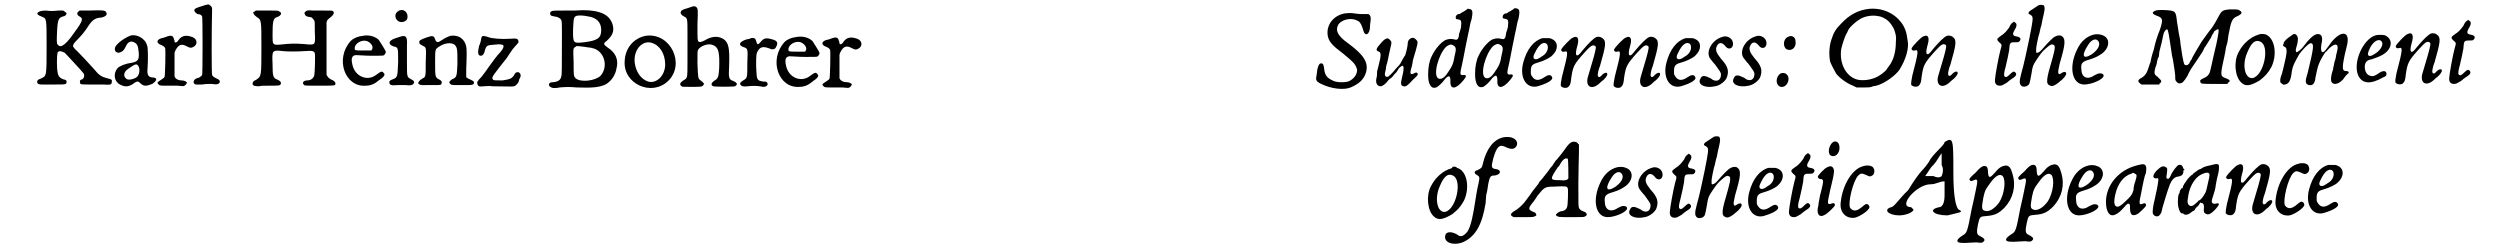 <?xml version='1.0' encoding='utf-8'?>
<svg xmlns="http://www.w3.org/2000/svg" xmlns:xlink="http://www.w3.org/1999/xlink" width="419px" height="42px" viewBox="0 0 4197 427" version="1.1">
<defs>
<path id="gl2839" d="M 119 6 C 114 6 109 6 104 6 C 103 7 103 7 102 8 C 99 10 100 14 104 16 C 112 20 109 25 89 52 C 78 66 71 70 67 64 C 65 63 65 57 66 38 C 67 21 69 18 76 16 C 79 16 82 13 82 11 C 82 10 81 9 79 8 C 78 7 78 7 76 6 C 73 6 70 6 68 6 C 57 7 55 7 47 6 C 32 6 27 12 39 16 C 48 20 48 17 48 66 C 48 120 48 117 38 122 C 32 124 32 125 32 129 C 33 131 35 132 40 132 C 41 132 51 132 61 132 C 82 132 82 132 82 127 C 82 125 81 124 76 123 C 69 120 67 117 66 106 C 65 90 66 79 67 77 C 70 74 73 75 79 78 C 82 81 107 108 111 113 C 113 117 112 121 109 123 C 105 124 104 126 105 128 C 105 132 105 132 121 132 C 129 132 140 132 145 132 C 157 133 159 132 159 128 C 160 124 159 123 150 121 C 142 119 137 116 129 106 C 121 97 108 83 100 75 C 96 72 93 67 93 67 C 93 64 94 62 100 56 C 107 49 113 42 120 31 C 126 22 132 18 141 18 C 150 16 153 12 148 7 C 145 6 145 5 119 6 z" fill="black"/><!-- width=169 height=144 -->
<path id="gl1795" d="M 41 8 C 31 12 19 21 16 27 C 13 34 19 40 27 35 C 30 33 31 32 34 26 C 37 19 42 16 48 19 C 54 22 55 26 56 37 C 57 49 54 52 44 54 C 35 55 24 59 20 63 C 12 72 14 86 24 91 C 33 96 40 95 49 88 C 54 85 55 85 60 90 C 65 94 69 94 79 90 C 88 84 88 79 79 79 C 72 78 70 75 71 63 C 72 50 72 26 70 24 C 67 12 51 4 41 8 M 55 59 C 58 63 58 72 54 77 C 51 81 40 84 36 82 C 29 78 30 70 37 65 C 50 56 52 55 55 59 z" fill="black"/><!-- width=100 height=112 -->
<path id="gl3075" d="M 39 26 C 37 27 33 28 32 28 C 22 31 23 37 32 40 C 36 42 37 43 38 45 C 39 48 38 92 37 94 C 36 96 34 97 28 101 C 25 103 24 104 26 106 C 28 109 30 109 39 109 C 45 109 52 109 59 109 C 67 110 70 110 71 109 C 73 108 75 105 75 104 C 75 102 70 100 66 100 C 60 100 55 97 54 93 C 54 92 54 82 54 72 C 54 66 54 60 54 54 C 54 52 55 50 56 48 C 61 39 66 37 75 42 C 81 45 82 45 86 43 C 94 39 93 29 84 26 C 73 22 66 24 61 31 C 59 35 55 37 54 34 C 54 34 54 31 53 30 C 52 24 49 22 39 26 z" fill="black"/><!-- width=103 height=123 -->
<path id="gl3084" d="M 28 10 C 15 14 13 15 14 19 C 15 21 16 22 19 24 C 24 24 26 26 27 28 C 28 30 28 125 27 128 C 25 130 22 133 19 133 C 12 135 10 142 16 144 C 18 144 20 144 27 144 C 33 143 37 143 43 143 C 51 144 51 144 54 143 C 59 141 58 136 52 134 C 48 132 46 131 44 128 C 43 127 43 51 44 16 C 44 13 43 10 40 9 C 39 7 37 7 28 10 z" fill="black"/><!-- width=70 height=158 -->
<path id="gl3860" d="M 18 13 C 17 13 16 14 15 15 C 14 15 13 16 13 16 C 13 18 14 18 14 19 C 15 21 17 22 19 24 C 27 29 27 28 27 76 C 27 125 27 125 18 131 C 13 133 12 135 12 138 C 12 141 16 142 23 142 C 25 141 33 141 41 141 C 57 141 59 141 60 138 C 61 135 59 133 55 131 C 47 128 46 126 46 104 C 45 81 45 80 63 82 C 70 83 90 83 102 82 C 114 81 117 82 118 86 C 119 89 118 121 117 124 C 115 129 111 132 105 132 C 99 132 96 136 99 139 C 100 141 101 141 125 141 C 152 141 153 141 153 138 C 154 136 151 133 149 132 C 144 130 140 127 139 124 C 139 124 138 123 138 122 C 138 107 138 93 138 78 C 138 63 138 48 138 33 C 138 32 139 31 139 30 C 140 28 142 27 144 25 C 150 21 152 16 149 14 C 148 13 146 13 135 13 C 127 13 119 13 115 13 C 106 12 103 13 101 16 C 100 17 100 18 101 19 C 102 22 103 23 109 24 C 112 24 114 25 117 30 C 118 32 118 33 118 49 C 119 73 120 72 99 70 C 84 69 76 69 59 71 C 46 72 46 71 46 55 C 46 31 47 26 54 24 C 60 22 63 17 58 15 C 56 13 56 13 43 13 C 37 13 28 13 25 13 C 22 13 18 13 18 13 z" fill="black"/><!-- width=165 height=155 -->
<path id="gl770" d="M 57 15 C 48 16 41 19 36 24 C 9 54 26 103 62 100 C 70 100 77 97 84 91 C 93 85 96 81 92 78 C 90 75 88 75 79 82 C 64 93 43 84 39 64 C 36 52 39 47 48 48 C 51 48 61 49 72 49 C 90 49 91 49 93 48 C 95 46 96 44 96 42 C 95 39 86 25 84 22 C 78 16 67 13 57 15 M 64 24 C 71 27 76 34 72 39 C 72 39 72 40 71 40 C 67 40 62 40 58 40 C 43 40 43 40 43 36 C 43 28 55 21 64 24 z" fill="black"/><!-- width=109 height=114 -->
<path id="gl2840" d="M 27 9 C 16 16 26 33 39 26 C 42 24 43 22 43 18 C 43 9 34 4 27 9 M 29 53 C 27 54 22 55 20 56 C 10 60 10 66 19 69 C 27 71 27 70 27 95 C 26 121 26 122 18 125 C 13 127 12 128 12 130 C 12 135 15 136 26 135 C 32 135 36 135 40 135 C 48 136 51 135 53 133 C 55 130 55 128 49 125 C 42 121 42 122 42 97 C 42 85 42 72 42 67 C 43 52 40 49 29 53 z" fill="black"/><!-- width=66 height=172 -->
<path id="gl2055" d="M 72 13 C 69 14 64 16 58 20 C 51 25 48 25 46 19 C 44 13 42 12 31 16 C 20 20 19 21 19 24 C 19 27 20 27 25 30 C 31 33 31 32 30 58 C 30 84 30 83 24 86 C 13 93 16 98 30 97 C 33 97 40 97 45 97 C 54 97 57 97 57 94 C 58 91 57 90 54 88 C 46 84 46 84 46 58 C 46 36 46 36 52 32 C 62 25 73 24 79 28 C 84 33 84 36 84 61 C 83 82 83 84 75 87 C 71 90 69 92 71 94 C 73 97 75 97 85 97 C 91 97 98 97 102 97 C 109 97 112 96 112 94 C 113 91 111 90 107 88 C 105 87 102 86 101 85 C 100 84 100 84 99 84 C 99 79 99 75 99 70 C 100 46 100 36 99 31 C 96 18 86 11 72 13 z" fill="black"/><!-- width=126 height=112 -->
<path id="gl2841" d="M 24 12 C 23 13 22 17 22 19 C 22 19 21 24 19 28 C 16 40 17 45 22 45 C 25 45 27 42 28 39 C 31 27 32 27 46 26 C 63 24 64 28 55 39 C 49 45 42 55 34 66 C 31 71 25 78 23 81 C 16 88 15 90 16 93 C 17 97 19 98 27 97 C 31 97 36 96 41 97 C 60 97 75 98 78 97 C 81 97 84 93 86 90 C 87 88 87 85 88 84 C 91 79 90 75 86 73 C 82 73 81 73 78 79 C 74 84 72 85 59 87 C 47 87 45 87 43 86 C 40 83 41 81 51 68 C 55 63 61 55 66 49 C 69 44 74 37 76 34 C 86 22 86 24 86 21 C 86 16 83 15 72 16 C 60 17 40 16 34 13 C 28 11 25 11 24 12 z" fill="black"/><!-- width=102 height=112 -->
<path id="gl3849" d="M 49 10 C 45 10 39 10 34 10 C 13 10 13 10 10 12 C 9 13 9 13 9 15 C 9 18 10 19 16 20 C 23 21 23 22 25 23 C 30 27 29 24 29 75 C 29 103 29 121 28 122 C 27 128 23 131 15 132 C 10 132 8 133 7 135 C 7 138 7 139 11 141 C 12 141 13 142 14 142 C 18 142 21 142 25 141 C 37 140 43 140 54 141 C 81 142 94 141 105 135 C 114 129 120 120 122 109 C 126 94 121 82 107 73 C 100 68 99 66 105 62 C 115 53 118 46 116 36 C 111 15 91 7 49 10 M 74 20 C 88 22 96 30 96 43 C 96 57 90 61 67 64 C 48 66 48 66 48 43 C 49 23 49 21 54 19 C 57 18 65 18 74 20 M 69 72 C 73 73 79 73 81 74 C 101 78 109 105 95 121 C 86 130 60 133 52 125 C 49 121 49 121 49 98 C 48 75 48 74 52 72 C 54 70 53 70 69 72 z" fill="black"/><!-- width=137 height=154 -->
<path id="gl2049" d="M 51 12 C 30 16 16 33 15 55 C 12 94 61 116 89 89 C 119 60 93 6 51 12 M 61 24 C 75 28 84 43 84 61 C 84 79 70 94 55 90 C 43 86 34 74 32 57 C 30 36 45 19 61 24 z" fill="black"/><!-- width=117 height=114 -->
<path id="gl3086" d="M 43 10 C 33 13 33 13 30 15 C 27 18 28 22 34 25 C 40 28 40 28 40 54 C 40 67 40 88 40 102 C 40 131 40 130 33 134 C 27 138 26 141 30 144 C 31 145 32 145 46 145 C 63 145 65 145 67 142 C 69 140 69 139 61 133 C 58 130 58 129 57 105 C 57 87 57 84 58 82 C 62 75 76 70 84 74 C 93 78 95 86 94 114 C 93 129 92 131 85 135 C 81 138 79 142 84 144 C 87 145 118 145 121 144 C 126 141 125 138 118 135 C 110 132 110 130 111 108 C 112 79 110 70 102 64 C 93 58 82 58 69 66 C 63 69 61 69 59 68 C 57 66 57 65 57 39 C 58 13 58 12 55 9 C 52 7 51 7 43 10 z" fill="black"/><!-- width=138 height=177 -->
<path id="gl2837" d="M 43 25 C 42 26 38 27 36 27 C 23 31 21 37 30 40 C 38 43 38 42 37 67 C 37 93 37 93 30 97 C 25 100 24 102 25 104 C 27 107 30 108 38 107 C 45 106 55 106 64 108 C 70 108 74 104 70 100 C 69 99 68 99 64 99 C 53 97 53 97 52 73 C 52 53 52 51 56 45 C 60 40 64 39 73 42 C 79 45 84 45 86 40 C 90 33 88 29 79 27 C 69 24 65 25 60 31 C 55 37 54 37 52 30 C 51 25 48 24 43 25 z" fill="black"/><!-- width=100 height=122 -->
<path id="gl770" d="M 57 15 C 48 16 41 19 36 24 C 9 54 26 103 62 100 C 70 100 77 97 84 91 C 93 85 96 81 92 78 C 90 75 88 75 79 82 C 64 93 43 84 39 64 C 36 52 39 47 48 48 C 51 48 61 49 72 49 C 90 49 91 49 93 48 C 95 46 96 44 96 42 C 95 39 86 25 84 22 C 78 16 67 13 57 15 M 64 24 C 71 27 76 34 72 39 C 72 39 72 40 71 40 C 67 40 62 40 58 40 C 43 40 43 40 43 36 C 43 28 55 21 64 24 z" fill="black"/><!-- width=109 height=114 -->
<path id="gl3075" d="M 39 26 C 37 27 33 28 32 28 C 22 31 23 37 32 40 C 36 42 37 43 38 45 C 39 48 38 92 37 94 C 36 96 34 97 28 101 C 25 103 24 104 26 106 C 28 109 30 109 39 109 C 45 109 52 109 59 109 C 67 110 70 110 71 109 C 73 108 75 105 75 104 C 75 102 70 100 66 100 C 60 100 55 97 54 93 C 54 92 54 82 54 72 C 54 66 54 60 54 54 C 54 52 55 50 56 48 C 61 39 66 37 75 42 C 81 45 82 45 86 43 C 94 39 93 29 84 26 C 73 22 66 24 61 31 C 59 35 55 37 54 34 C 54 34 54 31 53 30 C 52 24 49 22 39 26 z" fill="black"/><!-- width=103 height=123 -->
<path id="gl2586" d="M 56 10 C 37 14 25 30 28 48 C 30 58 35 64 55 79 C 72 93 76 97 78 106 C 78 113 74 120 65 125 C 59 128 42 128 36 124 C 27 120 23 115 22 105 C 21 97 20 95 17 95 C 13 94 10 102 9 115 C 7 124 8 126 19 131 C 34 138 55 141 67 136 C 81 130 89 123 93 111 C 98 94 90 81 63 61 C 46 49 41 40 45 31 C 49 21 67 16 78 22 C 82 24 82 24 85 29 C 86 32 88 36 88 37 C 91 51 100 46 100 32 C 100 28 101 24 101 22 C 102 16 100 12 97 11 C 97 11 93 11 87 11 C 80 11 76 10 74 10 C 70 9 63 9 56 10 z" fill="black"/><!-- width=118 height=150 -->
<path id="gl4106" d="M 73 7 C 69 9 67 12 67 19 C 66 26 64 33 63 36 C 62 37 60 41 58 44 C 55 50 55 51 48 58 C 39 69 34 73 33 73 C 28 73 27 70 30 60 C 30 57 31 52 32 50 C 33 47 34 41 35 36 C 40 14 40 15 39 13 C 39 12 37 10 36 9 C 33 6 29 7 22 15 C 13 25 12 28 18 30 C 22 31 22 37 18 52 C 17 55 16 61 15 64 C 15 67 15 72 14 75 C 12 83 15 89 21 89 C 24 89 30 85 34 79 C 35 78 37 76 37 76 C 38 76 40 74 42 72 C 43 70 46 67 48 65 C 49 63 51 61 51 60 C 52 58 57 54 58 54 C 61 54 61 60 58 72 C 55 84 55 88 60 89 C 64 90 67 88 76 78 C 85 70 85 69 84 67 C 82 65 82 65 78 67 C 72 70 70 68 74 56 C 75 52 76 47 76 45 C 77 42 79 34 81 28 C 85 13 85 13 81 9 C 78 6 76 6 73 7 z" fill="black"/><!-- width=96 height=100 -->
<path id="gl3843" d="M 74 7 C 74 7 73 8 72 9 C 72 9 70 10 67 12 C 65 13 63 14 62 15 C 61 16 60 16 58 16 C 55 18 54 19 54 22 C 54 24 55 25 58 25 C 64 26 64 28 63 39 C 62 42 61 47 60 49 C 59 59 57 61 51 59 C 46 58 43 58 37 60 C 30 63 19 75 13 88 C 9 96 7 107 7 119 C 7 136 12 144 21 141 C 25 139 31 133 34 129 C 36 126 40 122 42 122 C 44 122 45 124 45 130 C 44 145 54 145 67 129 C 73 122 73 119 66 120 C 61 120 61 118 65 101 C 66 96 68 87 69 81 C 70 75 72 66 73 61 C 74 55 76 47 77 42 C 78 37 79 30 81 25 C 83 15 83 11 81 9 C 79 7 76 7 74 7 M 51 70 C 55 73 55 76 52 88 C 50 101 48 105 39 118 C 33 127 25 129 22 123 C 16 111 30 73 42 69 C 45 67 48 68 51 70 z" fill="black"/><!-- width=95 height=173 -->
<path id="gl3843" d="M 74 7 C 74 7 73 8 72 9 C 72 9 70 10 67 12 C 65 13 63 14 62 15 C 61 16 60 16 58 16 C 55 18 54 19 54 22 C 54 24 55 25 58 25 C 64 26 64 28 63 39 C 62 42 61 47 60 49 C 59 59 57 61 51 59 C 46 58 43 58 37 60 C 30 63 19 75 13 88 C 9 96 7 107 7 119 C 7 136 12 144 21 141 C 25 139 31 133 34 129 C 36 126 40 122 42 122 C 44 122 45 124 45 130 C 44 145 54 145 67 129 C 73 122 73 119 66 120 C 61 120 61 118 65 101 C 66 96 68 87 69 81 C 70 75 72 66 73 61 C 74 55 76 47 77 42 C 78 37 79 30 81 25 C 83 15 83 11 81 9 C 79 7 76 7 74 7 M 51 70 C 55 73 55 76 52 88 C 50 101 48 105 39 118 C 33 127 25 129 22 123 C 16 111 30 73 42 69 C 45 67 48 68 51 70 z" fill="black"/><!-- width=95 height=173 -->
<path id="gl3339" d="M 59 16 C 44 20 32 35 26 58 C 19 85 33 105 54 97 C 70 92 78 86 75 82 C 73 78 69 78 63 82 C 53 89 46 89 41 81 C 39 78 39 78 39 72 C 39 62 42 60 53 57 C 60 55 71 50 75 46 C 86 36 86 23 76 18 C 72 16 72 16 66 16 C 63 16 60 16 59 16 M 65 25 C 70 28 69 39 61 45 C 55 49 51 52 48 52 C 43 52 42 48 46 41 C 52 28 59 22 65 25 z" fill="black"/><!-- width=98 height=112 -->
<path id="gl2819" d="M 36 18 C 32 19 18 34 16 38 C 15 41 18 43 21 42 C 28 40 28 43 17 85 C 15 95 15 97 15 100 C 17 104 25 105 28 102 C 31 99 32 97 33 86 C 36 67 37 64 56 43 C 66 32 69 30 73 32 C 76 33 75 37 71 52 C 68 62 65 73 61 86 C 57 102 68 108 81 96 C 82 95 85 92 88 90 C 94 84 96 80 93 78 C 91 78 89 78 85 82 C 81 87 78 86 78 81 C 78 80 79 73 82 66 C 92 31 93 24 86 19 C 84 17 79 16 76 17 C 71 19 62 28 52 40 C 46 48 44 49 42 48 C 40 47 41 40 43 33 C 47 20 44 14 36 18 z" fill="black"/><!-- width=108 height=117 -->
<path id="gl2819" d="M 36 18 C 32 19 18 34 16 38 C 15 41 18 43 21 42 C 28 40 28 43 17 85 C 15 95 15 97 15 100 C 17 104 25 105 28 102 C 31 99 32 97 33 86 C 36 67 37 64 56 43 C 66 32 69 30 73 32 C 76 33 75 37 71 52 C 68 62 65 73 61 86 C 57 102 68 108 81 96 C 82 95 85 92 88 90 C 94 84 96 80 93 78 C 91 78 89 78 85 82 C 81 87 78 86 78 81 C 78 80 79 73 82 66 C 92 31 93 24 86 19 C 84 17 79 16 76 17 C 71 19 62 28 52 40 C 46 48 44 49 42 48 C 40 47 41 40 43 33 C 47 20 44 14 36 18 z" fill="black"/><!-- width=108 height=117 -->
<path id="gl3339" d="M 59 16 C 44 20 32 35 26 58 C 19 85 33 105 54 97 C 70 92 78 86 75 82 C 73 78 69 78 63 82 C 53 89 46 89 41 81 C 39 78 39 78 39 72 C 39 62 42 60 53 57 C 60 55 71 50 75 46 C 86 36 86 23 76 18 C 72 16 72 16 66 16 C 63 16 60 16 59 16 M 65 25 C 70 28 69 39 61 45 C 55 49 51 52 48 52 C 43 52 42 48 46 41 C 52 28 59 22 65 25 z" fill="black"/><!-- width=98 height=112 -->
<path id="gl2818" d="M 47 12 C 30 17 19 36 26 48 C 27 49 31 55 35 59 C 42 69 45 72 45 76 C 45 85 39 89 31 85 C 30 84 27 82 24 81 C 16 77 12 78 10 83 C 4 93 18 100 35 96 C 43 95 53 87 55 81 C 59 70 57 62 45 49 C 37 39 36 35 37 30 C 40 21 46 20 52 27 C 58 36 68 31 65 20 C 63 13 54 9 47 12 z" fill="black"/><!-- width=79 height=112 -->
<path id="gl2818" d="M 47 12 C 30 17 19 36 26 48 C 27 49 31 55 35 59 C 42 69 45 72 45 76 C 45 85 39 89 31 85 C 30 84 27 82 24 81 C 16 77 12 78 10 83 C 4 93 18 100 35 96 C 43 95 53 87 55 81 C 59 70 57 62 45 49 C 37 39 36 35 37 30 C 40 21 46 20 52 27 C 58 36 68 31 65 20 C 63 13 54 9 47 12 z" fill="black"/><!-- width=79 height=112 -->
<path id="gl3607" d="M 33 16 C 25 19 24 33 31 37 C 39 41 48 34 46 23 C 46 16 39 12 33 16 M 21 78 C 11 84 12 99 21 101 C 32 103 39 85 30 79 C 28 77 23 77 21 78 z" fill="black"/><!-- width=61 height=115 -->
<path id="gl3341" d="M 82 7 C 63 9 48 17 34 32 C 25 41 21 47 17 60 C 13 72 13 87 15 97 C 16 100 22 112 25 117 C 30 124 43 134 54 138 C 56 139 58 140 60 141 C 64 141 68 141 72 141 C 81 141 84 141 88 139 C 90 139 94 138 97 137 C 109 133 126 121 133 111 C 144 94 150 73 147 61 C 147 59 146 56 146 55 C 146 52 144 44 141 38 C 130 17 107 5 82 7 M 100 20 C 112 24 118 30 124 42 C 127 51 128 54 127 64 C 127 80 123 95 115 105 C 113 108 111 110 111 111 C 111 111 105 117 100 120 C 90 127 75 130 63 128 C 43 124 30 101 34 75 C 36 67 40 54 43 49 C 44 48 45 45 46 43 C 49 37 63 25 71 22 C 81 18 91 18 100 20 z" fill="black"/><!-- width=162 height=150 -->
<path id="gl2819" d="M 36 18 C 32 19 18 34 16 38 C 15 41 18 43 21 42 C 28 40 28 43 17 85 C 15 95 15 97 15 100 C 17 104 25 105 28 102 C 31 99 32 97 33 86 C 36 67 37 64 56 43 C 66 32 69 30 73 32 C 76 33 75 37 71 52 C 68 62 65 73 61 86 C 57 102 68 108 81 96 C 82 95 85 92 88 90 C 94 84 96 80 93 78 C 91 78 89 78 85 82 C 81 87 78 86 78 81 C 78 80 79 73 82 66 C 92 31 93 24 86 19 C 84 17 79 16 76 17 C 71 19 62 28 52 40 C 46 48 44 49 42 48 C 40 47 41 40 43 33 C 47 20 44 14 36 18 z" fill="black"/><!-- width=108 height=117 -->
<path id="gl2828" d="M 52 8 C 50 9 48 10 45 17 C 40 24 36 28 31 31 C 24 36 23 37 28 42 C 33 46 33 46 30 56 C 27 67 21 100 21 105 C 20 112 23 116 29 116 C 33 116 34 115 41 111 C 43 109 47 106 50 104 C 57 100 59 96 55 93 C 53 91 51 92 46 97 C 41 102 39 102 37 100 C 36 99 36 94 39 84 C 42 71 43 67 45 56 C 46 43 46 42 55 42 C 61 42 61 42 63 40 C 66 36 64 33 57 32 C 51 31 50 28 55 20 C 58 15 58 12 57 10 C 56 9 54 7 53 7 C 53 7 52 7 52 8 z" fill="black"/><!-- width=76 height=129 -->
<path id="gl2825" d="M 49 6 C 48 7 44 9 40 12 C 31 17 30 20 35 22 C 40 25 40 27 37 44 C 36 51 34 58 34 60 C 31 75 23 112 20 121 C 16 136 16 141 21 144 C 22 145 28 145 30 143 C 34 141 34 139 37 123 C 39 109 40 108 45 100 C 51 91 55 85 61 80 C 69 73 71 72 73 73 C 78 73 78 78 73 96 C 62 133 61 140 69 143 C 73 145 79 142 90 132 C 96 126 97 123 96 121 C 95 119 93 119 89 121 C 85 124 84 124 83 122 C 82 120 83 115 85 106 C 95 72 96 63 88 58 C 86 57 81 57 78 59 C 74 60 63 72 57 79 C 53 84 49 87 47 87 C 45 87 45 87 45 83 C 45 79 45 77 49 59 C 51 54 52 45 54 40 C 55 34 57 25 58 21 C 60 12 60 9 58 6 C 56 5 51 5 49 6 z" fill="black"/><!-- width=111 height=169 -->
<path id="gl2587" d="M 61 15 C 49 18 39 27 33 40 C 18 70 24 100 45 100 C 58 100 78 91 78 85 C 78 82 75 81 72 81 C 70 81 69 81 63 84 C 50 93 40 88 40 73 C 39 64 42 61 52 58 C 63 55 73 50 79 44 C 89 34 88 20 76 16 C 72 14 65 14 61 15 M 68 25 C 74 31 69 41 57 49 C 42 58 40 50 52 32 C 57 24 64 21 68 25 z" fill="black"/><!-- width=100 height=114 -->
<path id="gl3600" d="M 159 7 C 148 8 146 10 142 17 C 138 25 132 35 129 39 C 124 45 118 54 112 62 C 108 69 96 88 95 92 C 94 93 92 96 91 99 C 88 102 88 102 85 102 C 82 102 81 100 76 66 C 76 61 74 52 73 47 C 72 41 71 33 70 28 C 68 9 68 9 45 8 C 34 8 33 9 30 11 C 27 13 30 16 36 18 C 45 21 46 24 43 35 C 42 38 41 42 40 44 C 37 51 33 64 32 69 C 31 72 31 75 30 77 C 29 79 28 84 27 87 C 26 91 25 95 25 97 C 24 98 23 102 22 105 C 19 115 16 120 9 124 C 3 127 3 130 7 133 C 8 134 9 135 10 135 C 15 135 20 135 25 135 C 30 135 34 135 40 135 C 40 134 40 133 41 133 C 45 129 44 129 36 121 C 31 118 31 115 33 107 C 34 104 36 99 36 96 C 37 93 37 90 39 88 C 39 86 40 82 40 79 C 42 72 46 55 47 49 C 48 45 51 41 53 41 C 55 41 56 48 61 82 C 61 84 62 88 63 92 C 64 99 66 109 67 120 C 67 128 67 128 70 131 C 72 133 72 133 75 133 C 79 133 82 130 88 120 C 90 115 94 108 97 104 C 106 91 111 83 113 80 C 114 78 116 75 117 72 C 119 70 121 66 123 63 C 124 61 127 57 128 55 C 129 53 130 50 131 49 C 132 48 133 46 133 45 C 134 44 135 43 137 42 C 140 40 141 40 141 44 C 141 46 138 64 135 75 C 134 79 133 84 132 88 C 130 97 127 111 126 114 C 124 119 122 121 116 124 C 109 127 109 128 110 131 C 111 134 112 134 135 134 C 142 134 148 134 156 134 C 156 133 157 133 157 132 C 162 129 161 127 150 123 C 144 120 144 117 151 86 C 152 81 153 76 153 75 C 153 74 154 69 156 63 C 157 56 158 48 159 45 C 162 27 165 22 172 19 C 181 15 182 12 177 9 C 174 7 175 7 159 7 z" fill="black"/><!-- width=194 height=146 -->
<path id="gl3340" d="M 53 15 C 39 19 26 31 19 45 C 10 61 13 88 24 97 C 31 104 40 102 55 93 C 64 86 69 81 75 70 C 85 49 81 22 66 15 C 64 14 57 13 53 15 M 56 27 C 73 34 62 85 43 89 C 30 91 24 67 34 45 C 41 28 48 23 56 27 z" fill="black"/><!-- width=94 height=114 -->
<path id="gl4107" d="M 30 19 C 25 22 19 28 19 30 C 19 31 19 31 18 33 C 17 34 18 36 21 37 C 24 39 25 43 22 57 C 18 74 18 75 16 82 C 15 85 13 90 13 93 C 13 94 13 96 13 97 C 14 98 15 99 15 99 C 18 101 18 102 21 101 C 27 100 30 96 32 84 C 33 75 34 70 40 59 C 47 46 46 48 55 38 C 62 31 64 30 67 31 C 70 34 70 39 60 80 C 55 96 55 100 62 102 C 68 103 72 100 73 89 C 77 70 77 70 81 61 C 85 53 90 45 91 45 C 91 45 93 44 93 43 C 98 37 103 34 106 33 C 112 33 112 37 108 52 C 108 55 106 61 105 64 C 105 67 103 72 103 75 C 99 87 99 92 100 96 C 102 100 106 101 111 99 C 114 98 120 93 121 91 C 122 89 128 82 129 82 C 130 82 130 81 129 79 C 127 78 126 78 125 78 C 120 78 119 75 120 66 C 121 58 125 40 127 33 C 132 10 117 8 100 29 C 96 35 94 37 92 40 C 85 50 81 47 83 33 C 86 21 84 15 77 15 C 71 15 63 22 51 38 C 49 41 42 46 41 46 C 41 46 40 46 40 45 C 39 43 39 42 42 32 C 44 22 43 20 41 17 C 38 14 36 14 30 19 z" fill="black"/><!-- width=144 height=111 -->
<path id="gl3604" d="M 58 16 C 36 22 18 63 28 85 C 35 99 49 100 70 88 C 75 86 76 85 76 82 C 76 76 70 76 64 80 C 57 85 53 87 48 85 C 43 84 39 78 39 70 C 39 62 43 58 51 57 C 57 55 65 52 70 49 C 85 40 88 24 75 17 C 73 15 63 15 58 16 M 66 25 C 73 30 67 42 54 49 C 46 54 42 51 46 42 C 51 29 60 22 66 25 z" fill="black"/><!-- width=99 height=110 -->
<path id="gl2819" d="M 36 18 C 32 19 18 34 16 38 C 15 41 18 43 21 42 C 28 40 28 43 17 85 C 15 95 15 97 15 100 C 17 104 25 105 28 102 C 31 99 32 97 33 86 C 36 67 37 64 56 43 C 66 32 69 30 73 32 C 76 33 75 37 71 52 C 68 62 65 73 61 86 C 57 102 68 108 81 96 C 82 95 85 92 88 90 C 94 84 96 80 93 78 C 91 78 89 78 85 82 C 81 87 78 86 78 81 C 78 80 79 73 82 66 C 92 31 93 24 86 19 C 84 17 79 16 76 17 C 71 19 62 28 52 40 C 46 48 44 49 42 48 C 40 47 41 40 43 33 C 47 20 44 14 36 18 z" fill="black"/><!-- width=108 height=117 -->
<path id="gl2828" d="M 52 8 C 50 9 48 10 45 17 C 40 24 36 28 31 31 C 24 36 23 37 28 42 C 33 46 33 46 30 56 C 27 67 21 100 21 105 C 20 112 23 116 29 116 C 33 116 34 115 41 111 C 43 109 47 106 50 104 C 57 100 59 96 55 93 C 53 91 51 92 46 97 C 41 102 39 102 37 100 C 36 99 36 94 39 84 C 42 71 43 67 45 56 C 46 43 46 42 55 42 C 61 42 61 42 63 40 C 66 36 64 33 57 32 C 51 31 50 28 55 20 C 58 15 58 12 57 10 C 56 9 54 7 53 7 C 53 7 52 7 52 8 z" fill="black"/><!-- width=76 height=129 -->
<path id="gl3340" d="M 53 15 C 39 19 26 31 19 45 C 10 61 13 88 24 97 C 31 104 40 102 55 93 C 64 86 69 81 75 70 C 85 49 81 22 66 15 C 64 14 57 13 53 15 M 56 27 C 73 34 62 85 43 89 C 30 91 24 67 34 45 C 41 28 48 23 56 27 z" fill="black"/><!-- width=94 height=114 -->
<path id="gl3853" d="M 105 16 C 88 20 76 36 70 62 C 69 68 67 69 61 72 C 55 73 55 78 60 80 C 65 83 65 84 63 94 C 61 102 58 119 55 139 C 51 162 47 174 42 179 C 36 185 32 186 27 182 C 19 177 10 176 7 181 C 1 195 20 202 38 194 C 58 184 69 165 75 128 C 75 124 76 117 76 114 C 77 111 78 106 78 105 C 80 90 82 83 85 82 C 86 81 89 81 91 81 C 102 79 102 71 92 70 C 85 69 84 67 88 52 C 94 31 99 27 110 33 C 117 36 122 37 126 33 C 131 28 129 20 121 17 C 117 15 110 15 105 16 M 18 67 C 18 69 20 70 22 70 C 25 70 26 69 26 68 C 26 66 19 65 18 67 z" fill="black"/><!-- width=139 height=208 -->
<path id="gl2585" d="M 108 5 C 105 6 101 10 97 16 C 93 22 88 28 83 34 C 81 36 79 38 79 39 C 78 40 76 43 75 45 C 72 48 70 51 68 54 C 64 59 61 63 57 68 C 55 70 52 73 51 76 C 46 82 46 83 44 85 C 42 87 36 96 36 96 C 36 96 33 100 27 108 C 22 114 16 119 11 122 C 7 124 4 127 4 129 C 4 130 6 131 7 132 C 8 133 9 133 10 133 C 15 133 20 133 25 133 C 40 133 40 133 44 132 C 48 130 48 130 47 128 C 46 126 46 125 42 124 C 33 120 33 118 43 106 C 45 103 48 99 49 97 C 60 83 62 81 76 81 C 99 80 99 80 101 84 C 102 87 101 113 100 115 C 99 120 94 123 89 123 C 85 124 79 129 81 130 C 85 133 85 133 107 133 C 126 133 128 133 130 132 C 133 130 134 130 133 127 C 132 125 130 124 127 123 C 124 122 121 120 120 117 C 119 114 119 113 119 75 C 119 54 120 30 120 23 C 120 18 120 13 120 9 C 119 9 118 8 118 7 C 115 4 111 4 108 5 M 101 34 C 102 34 102 64 102 67 C 100 70 96 71 88 70 C 70 70 70 69 84 48 C 87 46 88 42 89 41 C 91 37 96 32 99 33 C 100 33 101 33 101 34 z" fill="black"/><!-- width=178 height=157 -->
<path id="gl2587" d="M 61 15 C 49 18 39 27 33 40 C 18 70 24 100 45 100 C 58 100 78 91 78 85 C 78 82 75 81 72 81 C 70 81 69 81 63 84 C 50 93 40 88 40 73 C 39 64 42 61 52 58 C 63 55 73 50 79 44 C 89 34 88 20 76 16 C 72 14 65 14 61 15 M 68 25 C 74 31 69 41 57 49 C 42 58 40 50 52 32 C 57 24 64 21 68 25 z" fill="black"/><!-- width=100 height=114 -->
<path id="gl2818" d="M 47 12 C 30 17 19 36 26 48 C 27 49 31 55 35 59 C 42 69 45 72 45 76 C 45 85 39 89 31 85 C 30 84 27 82 24 81 C 16 77 12 78 10 83 C 4 93 18 100 35 96 C 43 95 53 87 55 81 C 59 70 57 62 45 49 C 37 39 36 35 37 30 C 40 21 46 20 52 27 C 58 36 68 31 65 20 C 63 13 54 9 47 12 z" fill="black"/><!-- width=79 height=112 -->
<path id="gl2828" d="M 52 8 C 50 9 48 10 45 17 C 40 24 36 28 31 31 C 24 36 23 37 28 42 C 33 46 33 46 30 56 C 27 67 21 100 21 105 C 20 112 23 116 29 116 C 33 116 34 115 41 111 C 43 109 47 106 50 104 C 57 100 59 96 55 93 C 53 91 51 92 46 97 C 41 102 39 102 37 100 C 36 99 36 94 39 84 C 42 71 43 67 45 56 C 46 43 46 42 55 42 C 61 42 61 42 63 40 C 66 36 64 33 57 32 C 51 31 50 28 55 20 C 58 15 58 12 57 10 C 56 9 54 7 53 7 C 53 7 52 7 52 8 z" fill="black"/><!-- width=76 height=129 -->
<path id="gl2825" d="M 49 6 C 48 7 44 9 40 12 C 31 17 30 20 35 22 C 40 25 40 27 37 44 C 36 51 34 58 34 60 C 31 75 23 112 20 121 C 16 136 16 141 21 144 C 22 145 28 145 30 143 C 34 141 34 139 37 123 C 39 109 40 108 45 100 C 51 91 55 85 61 80 C 69 73 71 72 73 73 C 78 73 78 78 73 96 C 62 133 61 140 69 143 C 73 145 79 142 90 132 C 96 126 97 123 96 121 C 95 119 93 119 89 121 C 85 124 84 124 83 122 C 82 120 83 115 85 106 C 95 72 96 63 88 58 C 86 57 81 57 78 59 C 74 60 63 72 57 79 C 53 84 49 87 47 87 C 45 87 45 87 45 83 C 45 79 45 77 49 59 C 51 54 52 45 54 40 C 55 34 57 25 58 21 C 60 12 60 9 58 6 C 56 5 51 5 49 6 z" fill="black"/><!-- width=111 height=169 -->
<path id="gl3339" d="M 59 16 C 44 20 32 35 26 58 C 19 85 33 105 54 97 C 70 92 78 86 75 82 C 73 78 69 78 63 82 C 53 89 46 89 41 81 C 39 78 39 78 39 72 C 39 62 42 60 53 57 C 60 55 71 50 75 46 C 86 36 86 23 76 18 C 72 16 72 16 66 16 C 63 16 60 16 59 16 M 65 25 C 70 28 69 39 61 45 C 55 49 51 52 48 52 C 43 52 42 48 46 41 C 52 28 59 22 65 25 z" fill="black"/><!-- width=98 height=112 -->
<path id="gl2828" d="M 52 8 C 50 9 48 10 45 17 C 40 24 36 28 31 31 C 24 36 23 37 28 42 C 33 46 33 46 30 56 C 27 67 21 100 21 105 C 20 112 23 116 29 116 C 33 116 34 115 41 111 C 43 109 47 106 50 104 C 57 100 59 96 55 93 C 53 91 51 92 46 97 C 41 102 39 102 37 100 C 36 99 36 94 39 84 C 42 71 43 67 45 56 C 46 43 46 42 55 42 C 61 42 61 42 63 40 C 66 36 64 33 57 32 C 51 31 50 28 55 20 C 58 15 58 12 57 10 C 56 9 54 7 53 7 C 53 7 52 7 52 8 z" fill="black"/><!-- width=76 height=129 -->
<path id="gl2817" d="M 44 9 C 37 14 34 28 40 32 C 47 36 55 29 55 19 C 55 10 50 6 44 9 M 34 52 C 29 54 18 66 18 68 C 18 70 20 72 22 72 C 27 72 28 74 26 83 C 25 86 24 93 22 99 C 21 106 19 113 19 117 C 15 131 20 139 30 133 C 33 132 46 120 47 117 C 48 114 45 112 41 114 C 39 115 37 115 36 114 C 34 113 36 104 44 70 C 46 59 46 58 45 55 C 43 50 40 49 34 52 z" fill="black"/><!-- width=68 height=164 -->
<path id="gl2821" d="M 66 10 C 47 14 30 42 27 72 C 25 89 36 100 51 98 C 60 96 76 85 76 80 C 76 79 75 76 73 75 C 70 74 69 75 64 79 C 55 87 48 88 43 81 C 39 73 48 35 57 26 C 61 22 63 22 70 25 C 76 28 77 28 79 27 C 85 25 86 17 82 12 C 79 9 72 8 66 10 z" fill="black"/><!-- width=97 height=112 -->
<path id="gl4108" d="M 105 9 C 105 14 91 24 81 38 C 76 48 67 57 67 57 C 62 62 52 76 43 91 C 28 105 19 120 14 120 C 0 124 9 134 28 134 C 38 134 52 129 52 124 C 52 124 48 120 48 120 C 24 120 57 81 81 81 C 91 81 96 76 105 76 C 105 86 105 91 105 100 C 105 115 100 120 96 120 C 76 124 86 134 110 134 C 129 129 139 129 129 124 C 124 120 120 100 120 62 C 120 4 120 0 105 9 M 100 67 C 100 67 96 72 86 67 C 81 67 76 67 72 67 C 76 62 81 52 86 48 C 91 43 96 33 100 28 C 100 33 100 43 100 48 C 105 57 100 67 100 67 z" fill="black"/><!-- width=139 height=144 -->
<path id="gl3077" d="M 55 31 C 52 32 49 34 42 42 C 33 50 30 53 32 55 C 33 57 35 57 39 55 C 46 52 46 55 42 73 C 41 78 38 93 35 105 C 28 143 27 145 20 149 C 14 153 12 155 11 157 C 10 161 13 162 24 162 C 28 162 37 161 43 161 C 52 162 53 162 55 160 C 59 157 57 154 49 150 C 44 148 43 144 46 130 C 49 117 49 117 61 116 C 74 115 81 112 91 102 C 106 86 111 65 105 45 C 102 34 99 30 93 30 C 87 31 82 33 75 42 C 66 52 64 52 63 42 C 63 33 61 30 55 31 M 88 48 C 94 55 91 79 82 93 C 74 104 64 110 57 107 C 52 105 52 102 55 85 C 58 72 58 72 66 61 C 75 48 83 43 88 48 z" fill="black"/><!-- width=122 height=175 -->
<path id="gl3077" d="M 55 31 C 52 32 49 34 42 42 C 33 50 30 53 32 55 C 33 57 35 57 39 55 C 46 52 46 55 42 73 C 41 78 38 93 35 105 C 28 143 27 145 20 149 C 14 153 12 155 11 157 C 10 161 13 162 24 162 C 28 162 37 161 43 161 C 52 162 53 162 55 160 C 59 157 57 154 49 150 C 44 148 43 144 46 130 C 49 117 49 117 61 116 C 74 115 81 112 91 102 C 106 86 111 65 105 45 C 102 34 99 30 93 30 C 87 31 82 33 75 42 C 66 52 64 52 63 42 C 63 33 61 30 55 31 M 88 48 C 94 55 91 79 82 93 C 74 104 64 110 57 107 C 52 105 52 102 55 85 C 58 72 58 72 66 61 C 75 48 83 43 88 48 z" fill="black"/><!-- width=122 height=175 -->
<path id="gl2587" d="M 61 15 C 49 18 39 27 33 40 C 18 70 24 100 45 100 C 58 100 78 91 78 85 C 78 82 75 81 72 81 C 70 81 69 81 63 84 C 50 93 40 88 40 73 C 39 64 42 61 52 58 C 63 55 73 50 79 44 C 89 34 88 20 76 16 C 72 14 65 14 61 15 M 68 25 C 74 31 69 41 57 49 C 42 58 40 50 52 32 C 57 24 64 21 68 25 z" fill="black"/><!-- width=100 height=114 -->
<path id="gl2822" d="M 62 10 C 31 18 10 44 10 72 C 10 90 17 99 27 93 C 30 92 35 88 42 80 C 46 75 48 74 50 76 C 51 77 51 77 51 83 C 51 94 55 97 63 93 C 66 92 77 81 78 79 C 79 76 77 73 73 75 C 66 78 66 75 70 57 C 71 51 73 42 74 37 C 75 33 76 27 78 23 C 79 16 79 14 78 11 C 76 7 73 7 62 10 M 59 24 C 63 25 63 27 60 37 C 58 42 57 48 57 51 C 55 60 52 63 39 75 C 27 86 21 79 26 59 C 30 41 40 28 53 24 C 57 22 57 22 59 24 z" fill="black"/><!-- width=95 height=112 -->
<path id="gl4109" d="M 66 23 C 63 24 55 34 52 42 C 50 46 48 48 46 46 C 45 46 45 46 45 43 C 47 30 47 28 44 27 C 40 24 36 25 28 33 C 21 41 21 46 28 46 C 31 45 32 46 31 51 C 31 54 27 74 25 82 C 22 93 21 104 22 106 C 24 111 30 112 33 109 C 36 106 37 103 38 97 C 39 93 47 66 51 56 C 54 49 58 44 64 43 C 72 42 74 39 74 33 C 74 25 71 22 66 23 M 70 64 C 70 64 69 66 68 67 C 68 69 67 72 66 73 C 64 79 64 92 66 97 C 68 105 72 108 74 104 C 75 102 75 75 74 69 C 74 66 73 64 73 63 C 72 63 72 63 72 62 C 71 63 70 63 70 64 z" fill="black"/><!-- width=88 height=124 -->
<path id="gl3349" d="M 57 6 C 51 7 44 9 42 10 C 41 11 39 12 37 13 C 36 13 32 15 30 17 C 27 19 24 21 24 22 C 18 25 9 38 7 43 C 6 48 6 85 7 88 C 9 92 15 92 21 87 C 22 86 25 84 26 84 C 27 83 28 82 28 81 C 28 81 30 78 33 76 C 34 74 36 72 37 70 C 38 71 39 71 40 71 C 42 72 43 73 43 79 C 42 85 43 88 46 89 C 50 92 55 90 64 80 C 70 73 70 70 63 72 C 57 73 55 70 57 64 C 60 55 63 45 63 41 C 64 37 64 33 67 22 C 69 15 69 7 68 6 C 67 4 63 4 57 6 M 51 20 C 53 21 53 24 50 36 C 49 42 47 48 47 49 C 46 54 40 63 36 66 C 35 66 33 67 32 69 C 24 76 24 76 20 76 C 15 74 14 70 16 60 C 18 45 25 32 34 25 C 41 20 49 18 51 20 M 7 12 C 6 15 6 15 8 15 C 10 15 10 15 9 13 C 7 12 7 12 7 12 z" fill="black"/><!-- width=81 height=102 -->
<path id="gl2819" d="M 36 18 C 32 19 18 34 16 38 C 15 41 18 43 21 42 C 28 40 28 43 17 85 C 15 95 15 97 15 100 C 17 104 25 105 28 102 C 31 99 32 97 33 86 C 36 67 37 64 56 43 C 66 32 69 30 73 32 C 76 33 75 37 71 52 C 68 62 65 73 61 86 C 57 102 68 108 81 96 C 82 95 85 92 88 90 C 94 84 96 80 93 78 C 91 78 89 78 85 82 C 81 87 78 86 78 81 C 78 80 79 73 82 66 C 92 31 93 24 86 19 C 84 17 79 16 76 17 C 71 19 62 28 52 40 C 46 48 44 49 42 48 C 40 47 41 40 43 33 C 47 20 44 14 36 18 z" fill="black"/><!-- width=108 height=117 -->
<path id="gl2821" d="M 66 10 C 47 14 30 42 27 72 C 25 89 36 100 51 98 C 60 96 76 85 76 80 C 76 79 75 76 73 75 C 70 74 69 75 64 79 C 55 87 48 88 43 81 C 39 73 48 35 57 26 C 61 22 63 22 70 25 C 76 28 77 28 79 27 C 85 25 86 17 82 12 C 79 9 72 8 66 10 z" fill="black"/><!-- width=97 height=112 -->
<path id="gl3339" d="M 59 16 C 44 20 32 35 26 58 C 19 85 33 105 54 97 C 70 92 78 86 75 82 C 73 78 69 78 63 82 C 53 89 46 89 41 81 C 39 78 39 78 39 72 C 39 62 42 60 53 57 C 60 55 71 50 75 46 C 86 36 86 23 76 18 C 72 16 72 16 66 16 C 63 16 60 16 59 16 M 65 25 C 70 28 69 39 61 45 C 55 49 51 52 48 52 C 43 52 42 48 46 41 C 52 28 59 22 65 25 z" fill="black"/><!-- width=98 height=112 -->
</defs>
<use xlink:href="#gl2839" x="0" y="12"/>
<use xlink:href="#gl1795" x="149" y="53"/>
<use xlink:href="#gl3075" x="212" y="37"/>
<use xlink:href="#gl3084" x="286" y="0"/>
<use xlink:href="#gl3860" x="387" y="5"/>
<use xlink:href="#gl770" x="530" y="46"/>
<use xlink:href="#gl2840" x="620" y="10"/>
<use xlink:href="#gl2055" x="664" y="48"/>
<use xlink:href="#gl2841" x="766" y="50"/>
<use xlink:href="#gl3849" x="897" y="8"/>
<use xlink:href="#gl2049" x="1018" y="49"/>
<use xlink:href="#gl3086" x="1100" y="3"/>
<use xlink:href="#gl2837" x="1205" y="40"/>
<use xlink:href="#gl770" x="1269" y="48"/>
<use xlink:href="#gl3075" x="1345" y="40"/>
<use xlink:href="#gl2586" x="2203" y="13"/>
<use xlink:href="#gl4106" x="2300" y="58"/>
<use xlink:href="#gl3843" x="2395" y="8"/>
<use xlink:href="#gl3843" x="2475" y="7"/>
<use xlink:href="#gl3339" x="2538" y="49"/>
<use xlink:href="#gl2819" x="2613" y="46"/>
<use xlink:href="#gl2819" x="2703" y="46"/>
<use xlink:href="#gl3339" x="2782" y="49"/>
<use xlink:href="#gl2818" x="2856" y="51"/>
<use xlink:href="#gl2818" x="2913" y="50"/>
<use xlink:href="#gl3607" x="2982" y="47"/>
<use xlink:href="#gl3341" x="3072" y="8"/>
<use xlink:href="#gl2819" x="3210" y="44"/>
<use xlink:href="#gl2828" x="3347" y="30"/>
<use xlink:href="#gl2825" x="3393" y="3"/>
<use xlink:href="#gl2587" x="3475" y="44"/>
<use xlink:href="#gl3600" x="3608" y="9"/>
<use xlink:href="#gl3340" x="3764" y="44"/>
<use xlink:href="#gl4107" x="3841" y="43"/>
<use xlink:href="#gl3604" x="3959" y="44"/>
<use xlink:href="#gl2819" x="4035" y="40"/>
<use xlink:href="#gl2828" x="4121" y="27"/>
<use xlink:href="#gl3340" x="2388" y="272"/>
<use xlink:href="#gl3853" x="2425" y="218"/>
<use xlink:href="#gl2585" x="2539" y="237"/>
<use xlink:href="#gl2587" x="2663" y="270"/>
<use xlink:href="#gl2818" x="2736" y="274"/>
<use xlink:href="#gl2828" x="2793" y="255"/>
<use xlink:href="#gl2825" x="2840" y="227"/>
<use xlink:href="#gl3339" x="2923" y="270"/>
<use xlink:href="#gl2828" x="2996" y="254"/>
<use xlink:href="#gl2817" x="3048" y="233"/>
<use xlink:href="#gl2821" x="3078" y="273"/>
<use xlink:href="#gl4108" x="3177" y="233"/>
<use xlink:href="#gl3077" x="3293" y="252"/>
<use xlink:href="#gl3077" x="3376" y="250"/>
<use xlink:href="#gl2587" x="3466" y="267"/>
<use xlink:href="#gl2822" x="3547" y="272"/>
<use xlink:href="#gl4109" x="3615" y="258"/>
<use xlink:href="#gl3349" x="3681" y="275"/>
<use xlink:href="#gl2819" x="3746" y="263"/>
<use xlink:href="#gl2821" x="3819" y="269"/>
<use xlink:href="#gl3339" x="3877" y="265"/>
</svg>
